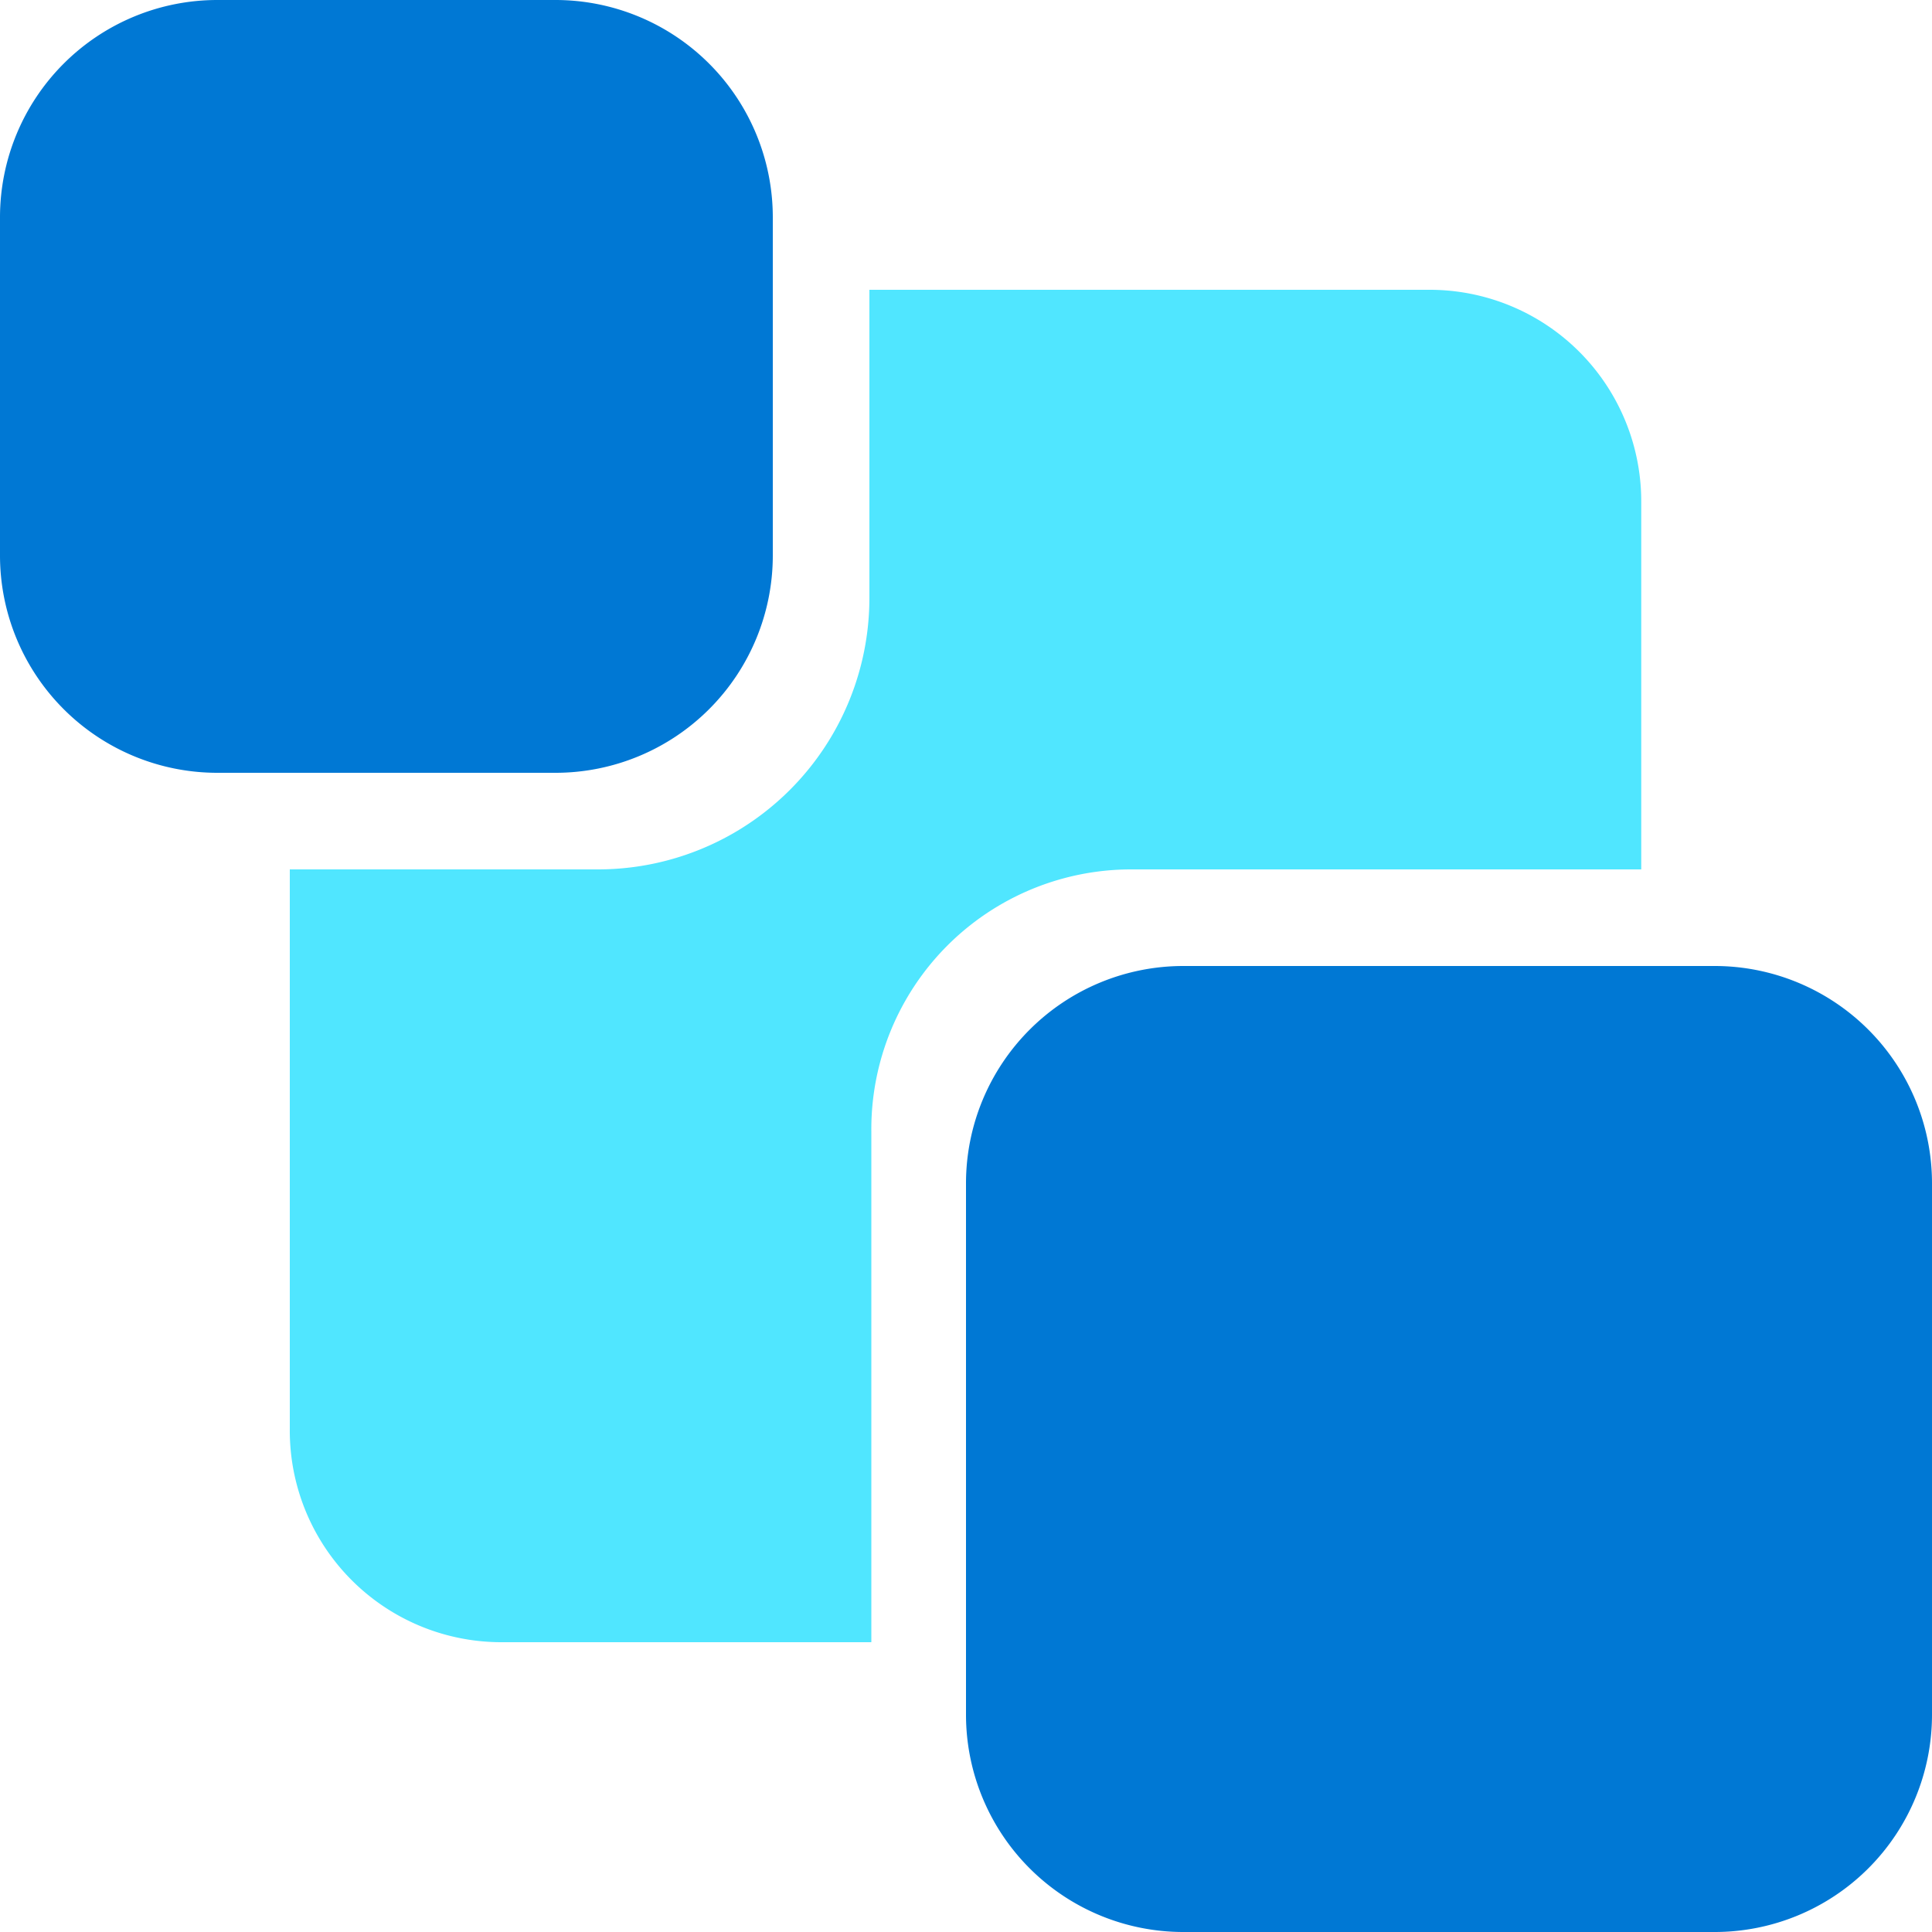 <svg id="Layer_2" data-name="Layer 2" xmlns="http://www.w3.org/2000/svg" viewBox="0 0 20 20"><defs><style>.cls-1{fill:#0078d4}</style></defs><path class="cls-1" d="M1.52 4.25A2.25 2.25 0 0 1 3.77 2h3.5a2.25 2.25 0 0 1 2.25 2.25v3.5A2.25 2.25 0 0 1 7.27 10h-3.5a2.25 2.25 0 0 1-2.25-2.25ZM11.52 14.25A2.25 2.25 0 0 1 13.77 12h5.5a2.25 2.25 0 0 1 2.25 2.25v5.5A2.25 2.25 0 0 1 19.27 22h-5.5a2.25 2.25 0 0 1-2.25-2.25Z" transform="translate(-1.52 -2)"/><path d="M16.31 5h-5.79v3.19A2.81 2.81 0 0 1 7.7 11H4.52v5.79A2.19 2.19 0 0 0 6.72 19h3.82v-5.29A2.69 2.69 0 0 1 13.23 11h5.28V7.2a2.19 2.19 0 0 0-2.2-2.2Z" transform="translate(-1.52 -2)" style="fill:#50e6ff"/></svg>